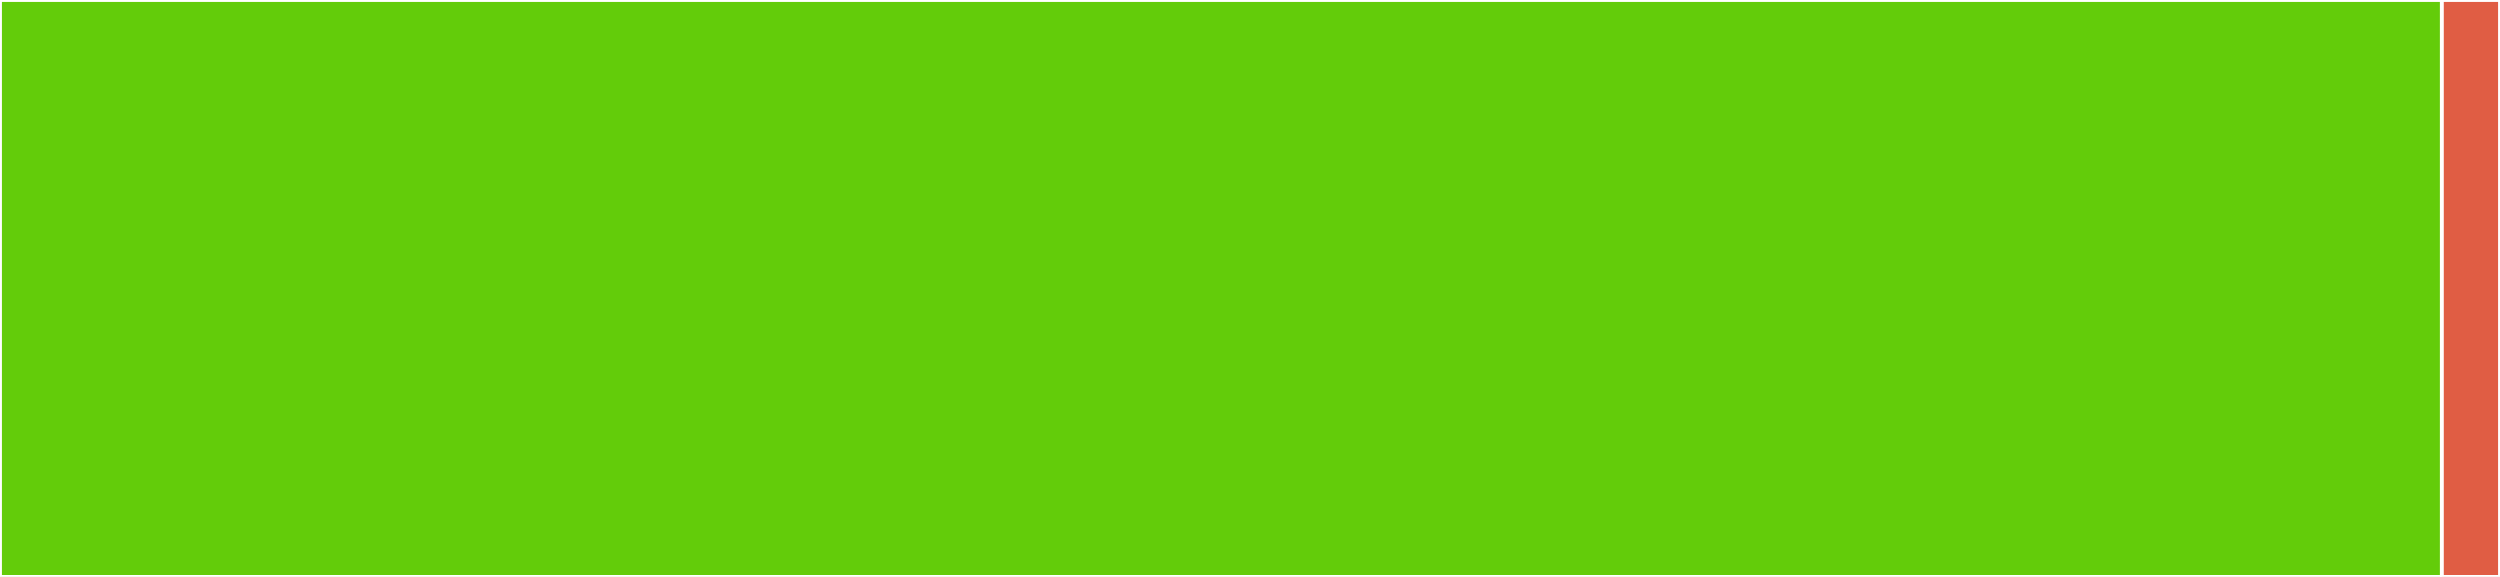 <svg baseProfile="full" width="650" height="150" viewBox="0 0 650 150" version="1.1"
xmlns="http://www.w3.org/2000/svg" xmlns:ev="http://www.w3.org/2001/xml-events"
xmlns:xlink="http://www.w3.org/1999/xlink">

<rect x="0" y="0" width="650" height="150" fill="#333333" stroke="none"/>

<style>rect.s{mask:url(#mask);}</style>
<defs>
  <pattern id="white" width="4" height="4" patternUnits="userSpaceOnUse" patternTransform="rotate(45)">
    <rect width="2" height="2" transform="translate(0,0)" fill="white"></rect>
  </pattern>
  <mask id="mask">
    <rect x="0" y="0" width="100%" height="100%" fill="url(#white)"></rect>
  </mask>
</defs>

<rect x="0" y="0" width="634.884" height="150.0" fill="#63cc0a" stroke="white" stroke-width="1" class=" tooltipped" data-content="FedoraApi.php"><title>FedoraApi.php</title></rect>
<rect x="634.884" y="0" width="15.116" height="150" fill="#e05d44" stroke="white" stroke-width="1" class=" tooltipped" data-content="IFedoraApi.php"><title>IFedoraApi.php</title></rect>
</svg>